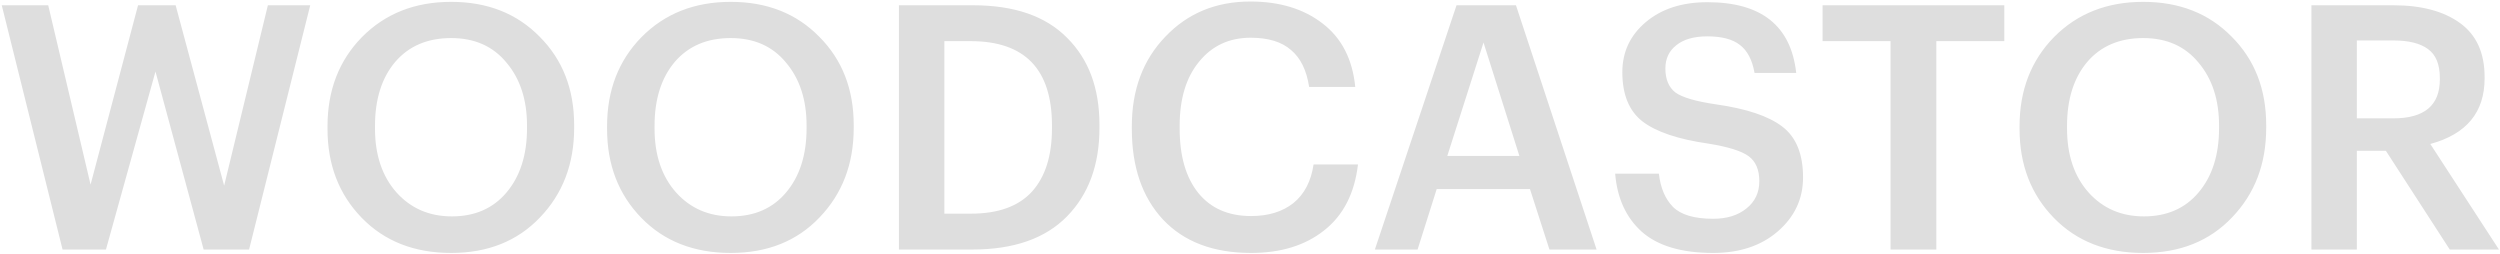 <?xml version="1.0" encoding="UTF-8"?> <svg xmlns="http://www.w3.org/2000/svg" width="1052" height="107" viewBox="0 0 1052 107" fill="none"> <path d="M0.738 2.219H20.288L38.112 77.688L58.094 2.219H73.906L94.319 78.119L112.719 2.219H130.544L104.813 105H85.694L65.425 30.106L44.581 105H26.325L0.738 2.219ZM190.142 91.056C199.821 91.056 207.487 87.702 213.142 80.994C218.892 74.19 221.767 65.181 221.767 53.969V52.819C221.767 41.99 218.892 33.173 213.142 26.369C207.487 19.469 199.725 16.019 189.854 16.019C179.887 16.019 172.029 19.373 166.279 26.081C160.625 32.79 157.798 41.75 157.798 52.962V54.112C157.798 65.229 160.817 74.19 166.854 80.994C172.892 87.702 180.654 91.056 190.142 91.056ZM189.854 106.438C174.329 106.438 161.775 101.502 152.192 91.631C142.608 81.76 137.817 69.302 137.817 54.256V53.106C137.817 37.965 142.656 25.458 152.335 15.588C162.11 5.717 174.617 0.781 189.854 0.781C205.092 0.781 217.502 5.669 227.085 15.444C236.765 25.123 241.604 37.533 241.604 52.675V53.825C241.604 68.967 236.812 81.521 227.229 91.487C217.742 101.454 205.283 106.438 189.854 106.438ZM307.781 91.056C317.46 91.056 325.127 87.702 330.781 80.994C336.531 74.19 339.406 65.181 339.406 53.969V52.819C339.406 41.99 336.531 33.173 330.781 26.369C325.127 19.469 317.364 16.019 307.493 16.019C297.527 16.019 289.668 19.373 283.918 26.081C278.264 32.79 275.437 41.75 275.437 52.962V54.112C275.437 65.229 278.456 74.19 284.493 80.994C290.531 87.702 298.293 91.056 307.781 91.056ZM307.493 106.438C291.968 106.438 279.414 101.502 269.831 91.631C260.247 81.76 255.456 69.302 255.456 54.256V53.106C255.456 37.965 260.295 25.458 269.975 15.588C279.75 5.717 292.256 0.781 307.493 0.781C322.731 0.781 335.141 5.669 344.725 15.444C354.404 25.123 359.243 37.533 359.243 52.675V53.825C359.243 68.967 354.452 81.521 344.868 91.487C335.381 101.454 322.922 106.438 307.493 106.438ZM408.601 89.906C420.005 89.906 428.535 86.84 434.189 80.706C439.843 74.477 442.67 65.565 442.67 53.969V52.819C442.67 29.148 431.266 17.312 408.457 17.312H397.389V89.906H408.601ZM378.27 2.219H409.464C426.81 2.219 439.987 6.771 448.995 15.875C458.099 24.883 462.651 37.102 462.651 52.531V53.825C462.651 69.35 458.099 81.76 448.995 91.056C439.891 100.352 426.618 105 409.176 105H378.27V2.219ZM526.444 106.438C510.535 106.438 498.173 101.742 489.356 92.35C480.635 82.958 476.275 70.26 476.275 54.256V53.106C476.275 37.773 480.971 25.219 490.362 15.444C499.754 5.573 511.685 0.637 526.156 0.637C538.423 0.637 548.533 3.704 556.487 9.837C564.537 15.971 569.137 24.883 570.287 36.575H550.881C549.827 29.579 547.287 24.404 543.262 21.05C539.333 17.6 533.679 15.875 526.3 15.875C517.292 15.875 510.056 19.229 504.594 25.938C499.131 32.55 496.4 41.558 496.4 52.962V54.112C496.4 65.708 499.035 74.765 504.306 81.281C509.577 87.702 516.956 90.912 526.444 90.912C533.727 90.912 539.669 89.092 544.269 85.45C548.869 81.713 551.696 76.298 552.75 69.206H571.437C570 81.377 565.256 90.625 557.206 96.95C549.252 103.275 538.998 106.438 526.444 106.438ZM612.905 2.219H637.917L671.842 105H652.005L643.811 79.556H604.567L596.517 105H578.548L612.905 2.219ZM609.023 65.612H639.355L624.261 17.887L609.023 65.612ZM720.916 106.438C707.595 106.438 697.581 103.467 690.872 97.525C684.26 91.583 680.522 83.438 679.66 73.088H698.06C698.731 79.029 700.695 83.677 703.954 87.031C707.308 90.385 712.962 92.062 720.916 92.062C726.666 92.062 731.314 90.625 734.86 87.75C738.501 84.875 740.322 81.042 740.322 76.25C740.322 71.458 738.837 67.96 735.866 65.756C732.895 63.552 727.241 61.779 718.904 60.438C706.158 58.617 696.91 55.502 691.16 51.094C685.506 46.685 682.679 39.785 682.679 30.394C682.679 21.865 685.985 14.821 692.597 9.262C699.21 3.704 707.835 0.925 718.472 0.925C741.185 0.925 753.643 10.844 755.847 30.681H738.31C737.351 25.219 735.291 21.29 732.129 18.894C729.062 16.498 724.51 15.3 718.472 15.3C712.818 15.3 708.458 16.546 705.391 19.038C702.324 21.433 700.791 24.692 700.791 28.812C700.791 33.317 702.181 36.671 704.96 38.875C707.835 40.983 713.537 42.66 722.066 43.906C734.908 45.727 744.204 48.842 749.954 53.25C755.799 57.658 758.722 64.798 758.722 74.669C758.722 83.677 755.176 91.248 748.085 97.381C741.089 103.419 732.033 106.438 720.916 106.438ZM795.542 17.312H766.936V2.219H843.411V17.312H814.805V105H795.542V17.312ZM902.153 91.056C911.832 91.056 919.499 87.702 925.153 80.994C930.903 74.19 933.778 65.181 933.778 53.969V52.819C933.778 41.99 930.903 33.173 925.153 26.369C919.499 19.469 911.737 16.019 901.866 16.019C891.899 16.019 884.041 19.373 878.291 26.081C872.637 32.79 869.81 41.75 869.81 52.962V54.112C869.81 65.229 872.828 74.19 878.866 80.994C884.903 87.702 892.666 91.056 902.153 91.056ZM901.866 106.438C886.341 106.438 873.787 101.502 864.203 91.631C854.62 81.76 849.828 69.302 849.828 54.256V53.106C849.828 37.965 854.668 25.458 864.347 15.588C874.122 5.717 886.628 0.781 901.866 0.781C917.103 0.781 929.514 5.669 939.097 15.444C948.776 25.123 953.616 37.533 953.616 52.675V53.825C953.616 68.967 948.824 81.521 939.241 91.487C929.753 101.454 917.295 106.438 901.866 106.438ZM972.642 2.219H1007.14C1018.93 2.219 1028.27 4.71 1035.17 9.694C1042.07 14.677 1045.52 22.248 1045.52 32.406V32.981C1045.52 47.26 1037.9 56.46 1022.67 60.581L1051.56 105H1030.86L1003.98 63.456H991.761V105H972.642V2.219ZM1007.14 49.8C1020.18 49.8 1026.69 44.337 1026.69 33.413V32.837C1026.69 27.087 1025.02 23.015 1021.66 20.619C1018.4 18.223 1013.56 17.025 1007.14 17.025H991.761V49.8H1007.14Z" fill="#DEDEDE"></path> </svg> 